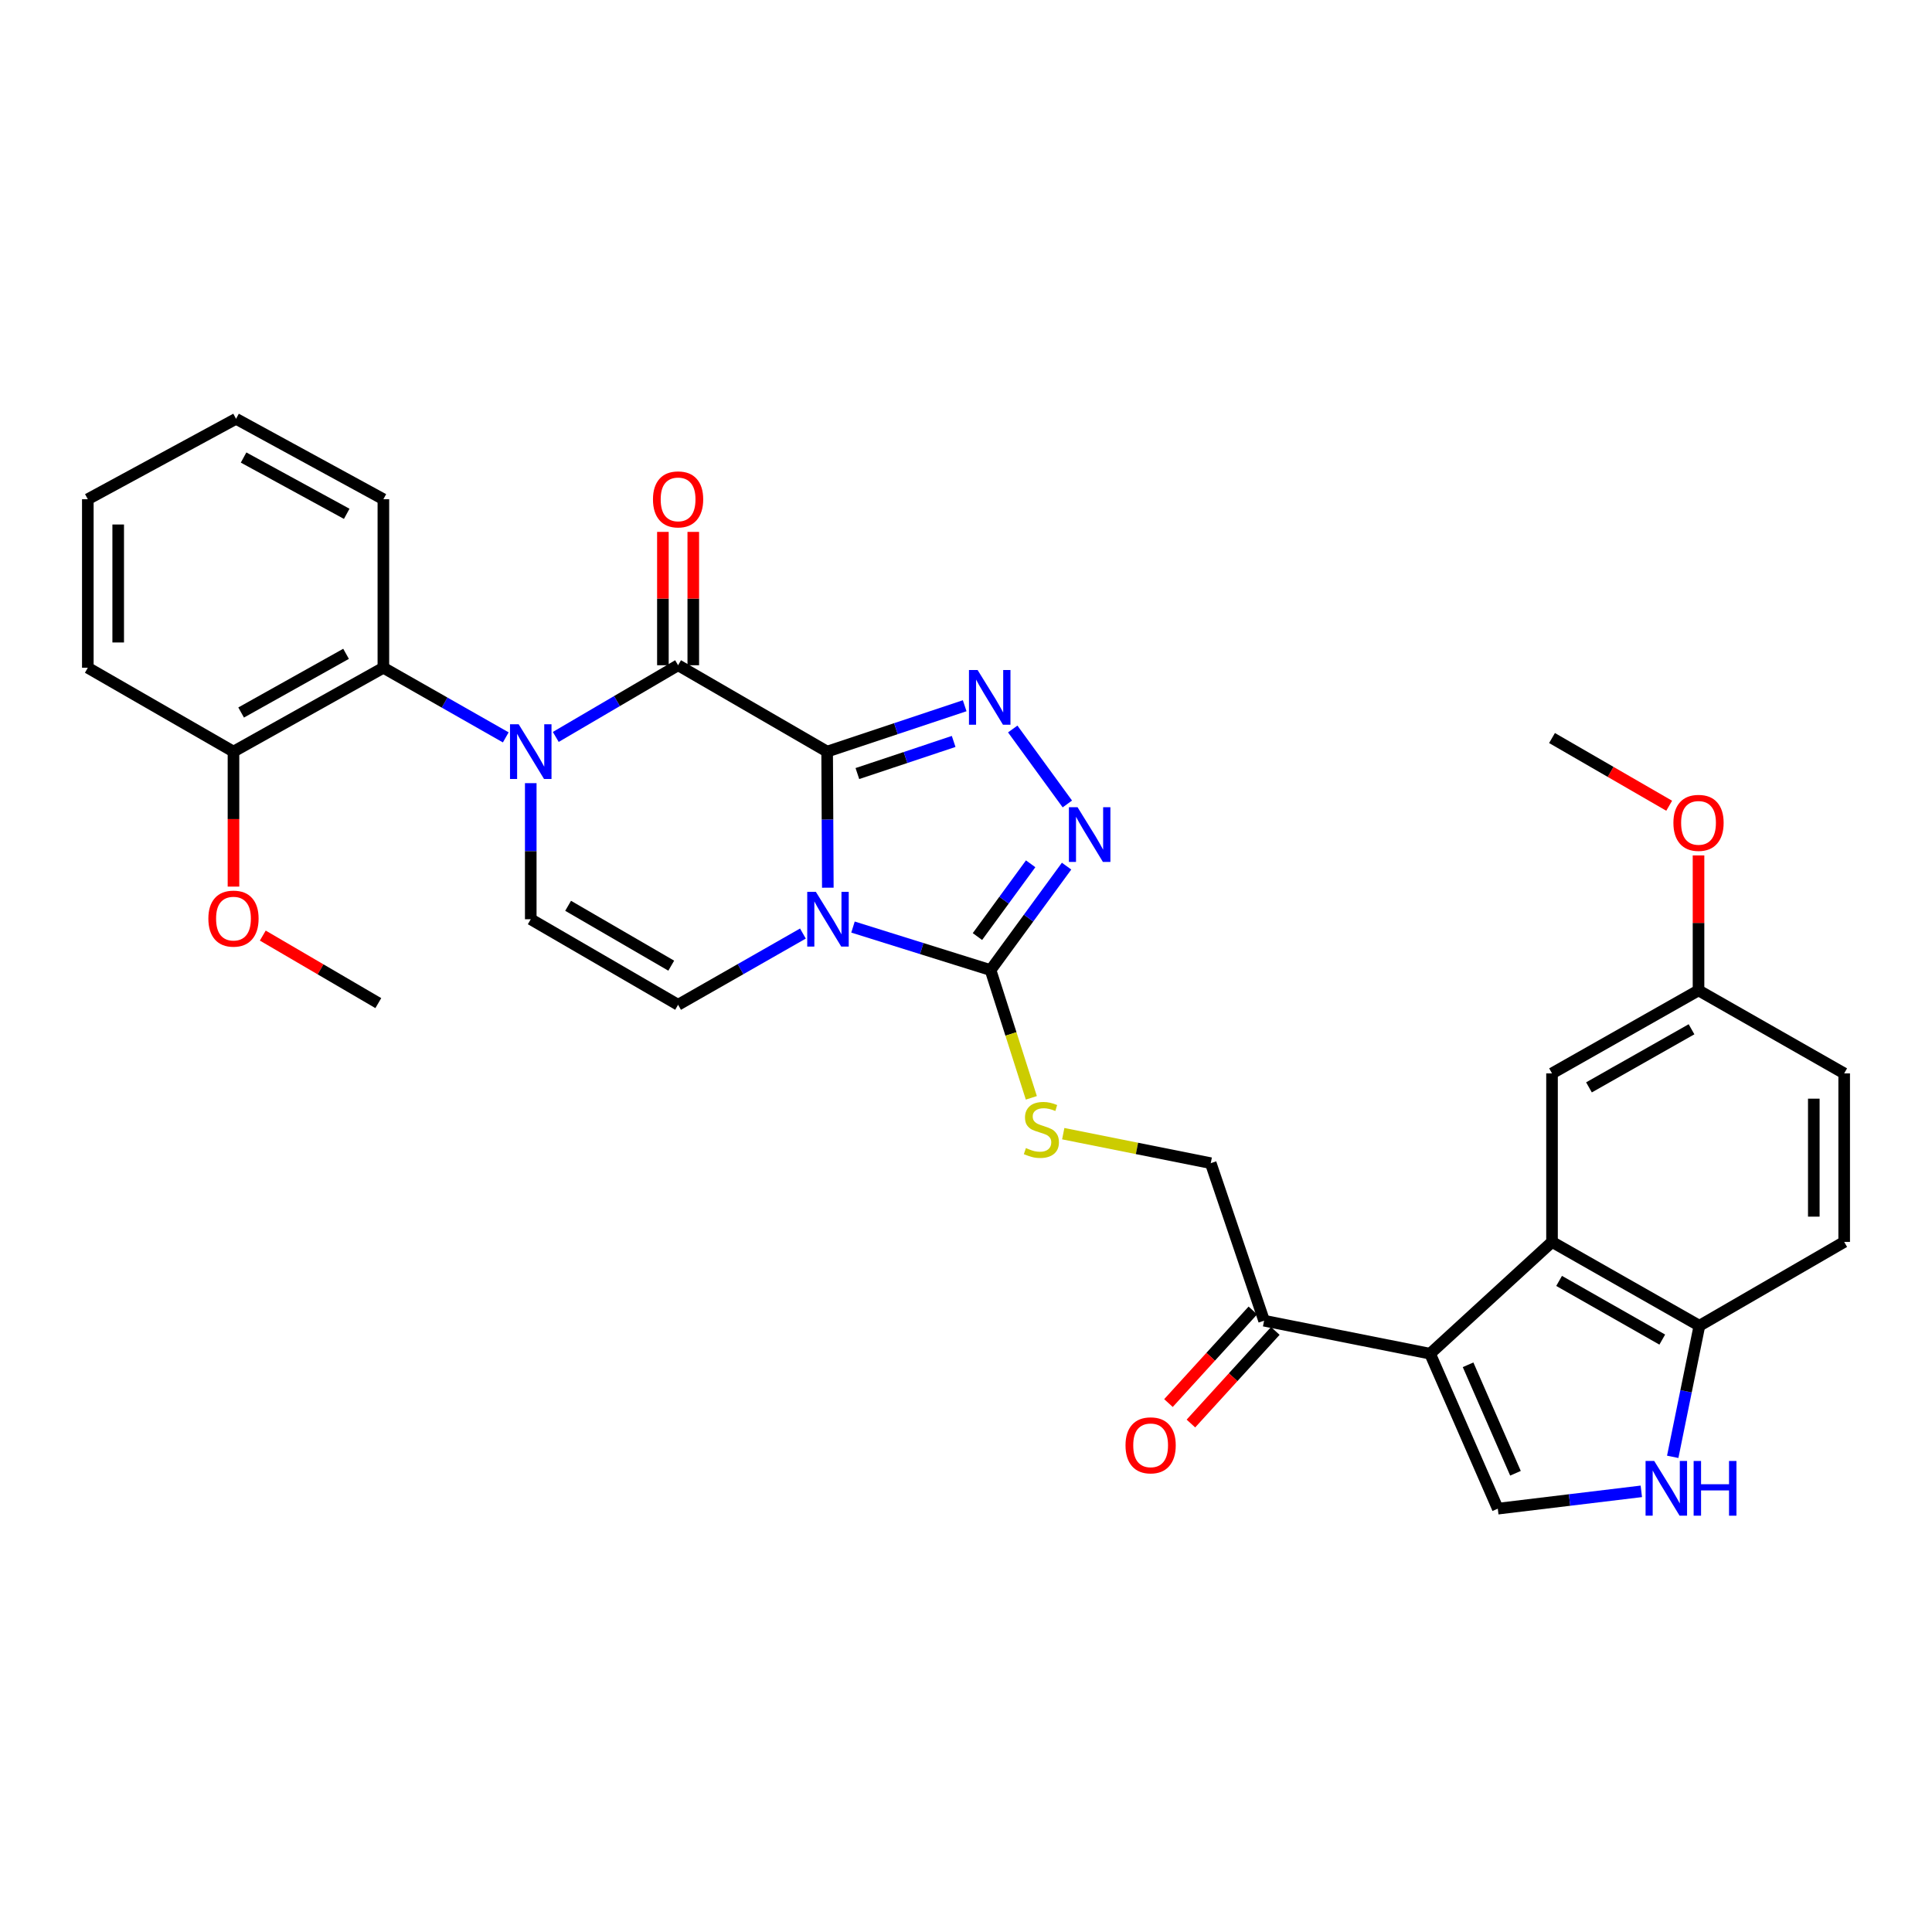 <?xml version='1.0' encoding='iso-8859-1'?>
<svg version='1.1' baseProfile='full'
              xmlns='http://www.w3.org/2000/svg'
                      xmlns:rdkit='http://www.rdkit.org/xml'
                      xmlns:xlink='http://www.w3.org/1999/xlink'
                  xml:space='preserve'
width='1000px' height='1000px' viewBox='0 0 1000 1000'>
<!-- END OF HEADER -->
<rect style='opacity:1.0;fill:#FFFFFF;stroke:none' width='1000' height='1000' x='0' y='0'> </rect>
<path class='bond-0' d='M 428.127,389.03 L 428.304,424.25' style='fill:none;fill-rule:evenodd;stroke:#000000;stroke-width:6px;stroke-linecap:butt;stroke-linejoin:miter;stroke-opacity:1' />
<path class='bond-0' d='M 428.304,424.25 L 428.482,459.469' style='fill:none;fill-rule:evenodd;stroke:#0000FF;stroke-width:6px;stroke-linecap:butt;stroke-linejoin:miter;stroke-opacity:1' />
<path class='bond-1' d='M 428.127,389.03 L 350.978,344.327' style='fill:none;fill-rule:evenodd;stroke:#000000;stroke-width:6px;stroke-linecap:butt;stroke-linejoin:miter;stroke-opacity:1' />
<path class='bond-3' d='M 428.127,389.03 L 463.722,377.161' style='fill:none;fill-rule:evenodd;stroke:#000000;stroke-width:6px;stroke-linecap:butt;stroke-linejoin:miter;stroke-opacity:1' />
<path class='bond-3' d='M 463.722,377.161 L 499.317,365.291' style='fill:none;fill-rule:evenodd;stroke:#0000FF;stroke-width:6px;stroke-linecap:butt;stroke-linejoin:miter;stroke-opacity:1' />
<path class='bond-3' d='M 443.78,400.387 L 468.697,392.078' style='fill:none;fill-rule:evenodd;stroke:#000000;stroke-width:6px;stroke-linecap:butt;stroke-linejoin:miter;stroke-opacity:1' />
<path class='bond-3' d='M 468.697,392.078 L 493.613,383.769' style='fill:none;fill-rule:evenodd;stroke:#0000FF;stroke-width:6px;stroke-linecap:butt;stroke-linejoin:miter;stroke-opacity:1' />
<path class='bond-4' d='M 441.508,479.846 L 477.11,490.979' style='fill:none;fill-rule:evenodd;stroke:#0000FF;stroke-width:6px;stroke-linecap:butt;stroke-linejoin:miter;stroke-opacity:1' />
<path class='bond-4' d='M 477.11,490.979 L 512.711,502.112' style='fill:none;fill-rule:evenodd;stroke:#000000;stroke-width:6px;stroke-linecap:butt;stroke-linejoin:miter;stroke-opacity:1' />
<path class='bond-7' d='M 415.591,483.202 L 383.284,501.638' style='fill:none;fill-rule:evenodd;stroke:#0000FF;stroke-width:6px;stroke-linecap:butt;stroke-linejoin:miter;stroke-opacity:1' />
<path class='bond-7' d='M 383.284,501.638 L 350.978,520.074' style='fill:none;fill-rule:evenodd;stroke:#000000;stroke-width:6px;stroke-linecap:butt;stroke-linejoin:miter;stroke-opacity:1' />
<path class='bond-2' d='M 350.978,344.327 L 319.323,362.883' style='fill:none;fill-rule:evenodd;stroke:#000000;stroke-width:6px;stroke-linecap:butt;stroke-linejoin:miter;stroke-opacity:1' />
<path class='bond-2' d='M 319.323,362.883 L 287.669,381.439' style='fill:none;fill-rule:evenodd;stroke:#0000FF;stroke-width:6px;stroke-linecap:butt;stroke-linejoin:miter;stroke-opacity:1' />
<path class='bond-16' d='M 358.84,344.327 L 358.84,309.817' style='fill:none;fill-rule:evenodd;stroke:#000000;stroke-width:6px;stroke-linecap:butt;stroke-linejoin:miter;stroke-opacity:1' />
<path class='bond-16' d='M 358.84,309.817 L 358.84,275.306' style='fill:none;fill-rule:evenodd;stroke:#FF0000;stroke-width:6px;stroke-linecap:butt;stroke-linejoin:miter;stroke-opacity:1' />
<path class='bond-16' d='M 343.115,344.327 L 343.115,309.817' style='fill:none;fill-rule:evenodd;stroke:#000000;stroke-width:6px;stroke-linecap:butt;stroke-linejoin:miter;stroke-opacity:1' />
<path class='bond-16' d='M 343.115,309.817 L 343.115,275.306' style='fill:none;fill-rule:evenodd;stroke:#FF0000;stroke-width:6px;stroke-linecap:butt;stroke-linejoin:miter;stroke-opacity:1' />
<path class='bond-8' d='M 274.719,405.36 L 274.719,440.579' style='fill:none;fill-rule:evenodd;stroke:#0000FF;stroke-width:6px;stroke-linecap:butt;stroke-linejoin:miter;stroke-opacity:1' />
<path class='bond-8' d='M 274.719,440.579 L 274.719,475.799' style='fill:none;fill-rule:evenodd;stroke:#000000;stroke-width:6px;stroke-linecap:butt;stroke-linejoin:miter;stroke-opacity:1' />
<path class='bond-12' d='M 261.785,381.672 L 230.11,363.65' style='fill:none;fill-rule:evenodd;stroke:#0000FF;stroke-width:6px;stroke-linecap:butt;stroke-linejoin:miter;stroke-opacity:1' />
<path class='bond-12' d='M 230.11,363.65 L 198.434,345.629' style='fill:none;fill-rule:evenodd;stroke:#000000;stroke-width:6px;stroke-linecap:butt;stroke-linejoin:miter;stroke-opacity:1' />
<path class='bond-6' d='M 524.189,377.326 L 552.455,416.127' style='fill:none;fill-rule:evenodd;stroke:#0000FF;stroke-width:6px;stroke-linecap:butt;stroke-linejoin:miter;stroke-opacity:1' />
<path class='bond-14' d='M 512.711,502.112 L 523.265,535.175' style='fill:none;fill-rule:evenodd;stroke:#000000;stroke-width:6px;stroke-linecap:butt;stroke-linejoin:miter;stroke-opacity:1' />
<path class='bond-14' d='M 523.265,535.175 L 533.819,568.238' style='fill:none;fill-rule:evenodd;stroke:#CCCC00;stroke-width:6px;stroke-linecap:butt;stroke-linejoin:miter;stroke-opacity:1' />
<path class='bond-32' d='M 512.711,502.112 L 532.384,475.211' style='fill:none;fill-rule:evenodd;stroke:#000000;stroke-width:6px;stroke-linecap:butt;stroke-linejoin:miter;stroke-opacity:1' />
<path class='bond-32' d='M 532.384,475.211 L 552.058,448.31' style='fill:none;fill-rule:evenodd;stroke:#0000FF;stroke-width:6px;stroke-linecap:butt;stroke-linejoin:miter;stroke-opacity:1' />
<path class='bond-32' d='M 505.92,484.759 L 519.691,465.928' style='fill:none;fill-rule:evenodd;stroke:#000000;stroke-width:6px;stroke-linecap:butt;stroke-linejoin:miter;stroke-opacity:1' />
<path class='bond-32' d='M 519.691,465.928 L 533.463,447.098' style='fill:none;fill-rule:evenodd;stroke:#0000FF;stroke-width:6px;stroke-linecap:butt;stroke-linejoin:miter;stroke-opacity:1' />
<path class='bond-5' d='M 740.211,700.678 L 654.29,683.589' style='fill:none;fill-rule:evenodd;stroke:#000000;stroke-width:6px;stroke-linecap:butt;stroke-linejoin:miter;stroke-opacity:1' />
<path class='bond-9' d='M 740.211,700.678 L 803.322,642.818' style='fill:none;fill-rule:evenodd;stroke:#000000;stroke-width:6px;stroke-linecap:butt;stroke-linejoin:miter;stroke-opacity:1' />
<path class='bond-10' d='M 740.211,700.678 L 775.252,780.885' style='fill:none;fill-rule:evenodd;stroke:#000000;stroke-width:6px;stroke-linecap:butt;stroke-linejoin:miter;stroke-opacity:1' />
<path class='bond-10' d='M 759.877,706.413 L 784.406,762.558' style='fill:none;fill-rule:evenodd;stroke:#000000;stroke-width:6px;stroke-linecap:butt;stroke-linejoin:miter;stroke-opacity:1' />
<path class='bond-33' d='M 350.978,520.074 L 274.719,475.799' style='fill:none;fill-rule:evenodd;stroke:#000000;stroke-width:6px;stroke-linecap:butt;stroke-linejoin:miter;stroke-opacity:1' />
<path class='bond-33' d='M 347.434,499.833 L 294.054,468.841' style='fill:none;fill-rule:evenodd;stroke:#000000;stroke-width:6px;stroke-linecap:butt;stroke-linejoin:miter;stroke-opacity:1' />
<path class='bond-15' d='M 803.322,642.818 L 879.606,686.21' style='fill:none;fill-rule:evenodd;stroke:#000000;stroke-width:6px;stroke-linecap:butt;stroke-linejoin:miter;stroke-opacity:1' />
<path class='bond-15' d='M 806.989,662.995 L 860.388,693.37' style='fill:none;fill-rule:evenodd;stroke:#000000;stroke-width:6px;stroke-linecap:butt;stroke-linejoin:miter;stroke-opacity:1' />
<path class='bond-17' d='M 803.322,642.818 L 803.322,555.586' style='fill:none;fill-rule:evenodd;stroke:#000000;stroke-width:6px;stroke-linecap:butt;stroke-linejoin:miter;stroke-opacity:1' />
<path class='bond-11' d='M 775.252,780.885 L 812.399,776.402' style='fill:none;fill-rule:evenodd;stroke:#000000;stroke-width:6px;stroke-linecap:butt;stroke-linejoin:miter;stroke-opacity:1' />
<path class='bond-11' d='M 812.399,776.402 L 849.547,771.919' style='fill:none;fill-rule:evenodd;stroke:#0000FF;stroke-width:6px;stroke-linecap:butt;stroke-linejoin:miter;stroke-opacity:1' />
<path class='bond-35' d='M 865.801,754.051 L 872.704,720.131' style='fill:none;fill-rule:evenodd;stroke:#0000FF;stroke-width:6px;stroke-linecap:butt;stroke-linejoin:miter;stroke-opacity:1' />
<path class='bond-35' d='M 872.704,720.131 L 879.606,686.21' style='fill:none;fill-rule:evenodd;stroke:#000000;stroke-width:6px;stroke-linecap:butt;stroke-linejoin:miter;stroke-opacity:1' />
<path class='bond-19' d='M 198.434,345.629 L 120.848,389.03' style='fill:none;fill-rule:evenodd;stroke:#000000;stroke-width:6px;stroke-linecap:butt;stroke-linejoin:miter;stroke-opacity:1' />
<path class='bond-19' d='M 179.119,338.415 L 124.809,368.796' style='fill:none;fill-rule:evenodd;stroke:#000000;stroke-width:6px;stroke-linecap:butt;stroke-linejoin:miter;stroke-opacity:1' />
<path class='bond-25' d='M 198.434,345.629 L 198.434,258.398' style='fill:none;fill-rule:evenodd;stroke:#000000;stroke-width:6px;stroke-linecap:butt;stroke-linejoin:miter;stroke-opacity:1' />
<path class='bond-13' d='M 654.29,683.589 L 626.675,602.054' style='fill:none;fill-rule:evenodd;stroke:#000000;stroke-width:6px;stroke-linecap:butt;stroke-linejoin:miter;stroke-opacity:1' />
<path class='bond-20' d='M 648.479,678.293 L 626.636,702.258' style='fill:none;fill-rule:evenodd;stroke:#000000;stroke-width:6px;stroke-linecap:butt;stroke-linejoin:miter;stroke-opacity:1' />
<path class='bond-20' d='M 626.636,702.258 L 604.793,726.223' style='fill:none;fill-rule:evenodd;stroke:#FF0000;stroke-width:6px;stroke-linecap:butt;stroke-linejoin:miter;stroke-opacity:1' />
<path class='bond-20' d='M 660.101,688.886 L 638.258,712.851' style='fill:none;fill-rule:evenodd;stroke:#000000;stroke-width:6px;stroke-linecap:butt;stroke-linejoin:miter;stroke-opacity:1' />
<path class='bond-20' d='M 638.258,712.851 L 616.415,736.816' style='fill:none;fill-rule:evenodd;stroke:#FF0000;stroke-width:6px;stroke-linecap:butt;stroke-linejoin:miter;stroke-opacity:1' />
<path class='bond-18' d='M 550.331,586.784 L 588.503,594.419' style='fill:none;fill-rule:evenodd;stroke:#CCCC00;stroke-width:6px;stroke-linecap:butt;stroke-linejoin:miter;stroke-opacity:1' />
<path class='bond-18' d='M 588.503,594.419 L 626.675,602.054' style='fill:none;fill-rule:evenodd;stroke:#000000;stroke-width:6px;stroke-linecap:butt;stroke-linejoin:miter;stroke-opacity:1' />
<path class='bond-21' d='M 879.606,686.21 L 954.545,642.818' style='fill:none;fill-rule:evenodd;stroke:#000000;stroke-width:6px;stroke-linecap:butt;stroke-linejoin:miter;stroke-opacity:1' />
<path class='bond-22' d='M 803.322,555.586 L 879.152,512.622' style='fill:none;fill-rule:evenodd;stroke:#000000;stroke-width:6px;stroke-linecap:butt;stroke-linejoin:miter;stroke-opacity:1' />
<path class='bond-22' d='M 822.448,562.823 L 875.529,532.748' style='fill:none;fill-rule:evenodd;stroke:#000000;stroke-width:6px;stroke-linecap:butt;stroke-linejoin:miter;stroke-opacity:1' />
<path class='bond-24' d='M 120.848,389.03 L 120.848,423.97' style='fill:none;fill-rule:evenodd;stroke:#000000;stroke-width:6px;stroke-linecap:butt;stroke-linejoin:miter;stroke-opacity:1' />
<path class='bond-24' d='M 120.848,423.97 L 120.848,458.909' style='fill:none;fill-rule:evenodd;stroke:#FF0000;stroke-width:6px;stroke-linecap:butt;stroke-linejoin:miter;stroke-opacity:1' />
<path class='bond-27' d='M 120.848,389.03 L 45.455,345.629' style='fill:none;fill-rule:evenodd;stroke:#000000;stroke-width:6px;stroke-linecap:butt;stroke-linejoin:miter;stroke-opacity:1' />
<path class='bond-36' d='M 954.545,642.818 L 954.545,555.586' style='fill:none;fill-rule:evenodd;stroke:#000000;stroke-width:6px;stroke-linecap:butt;stroke-linejoin:miter;stroke-opacity:1' />
<path class='bond-36' d='M 938.82,629.733 L 938.82,568.671' style='fill:none;fill-rule:evenodd;stroke:#000000;stroke-width:6px;stroke-linecap:butt;stroke-linejoin:miter;stroke-opacity:1' />
<path class='bond-23' d='M 879.152,512.622 L 954.545,555.586' style='fill:none;fill-rule:evenodd;stroke:#000000;stroke-width:6px;stroke-linecap:butt;stroke-linejoin:miter;stroke-opacity:1' />
<path class='bond-26' d='M 879.152,512.622 L 879.152,477.689' style='fill:none;fill-rule:evenodd;stroke:#000000;stroke-width:6px;stroke-linecap:butt;stroke-linejoin:miter;stroke-opacity:1' />
<path class='bond-26' d='M 879.152,477.689 L 879.152,442.757' style='fill:none;fill-rule:evenodd;stroke:#FF0000;stroke-width:6px;stroke-linecap:butt;stroke-linejoin:miter;stroke-opacity:1' />
<path class='bond-28' d='M 136.019,484.256 L 165.916,501.732' style='fill:none;fill-rule:evenodd;stroke:#FF0000;stroke-width:6px;stroke-linecap:butt;stroke-linejoin:miter;stroke-opacity:1' />
<path class='bond-28' d='M 165.916,501.732 L 195.814,519.209' style='fill:none;fill-rule:evenodd;stroke:#000000;stroke-width:6px;stroke-linecap:butt;stroke-linejoin:miter;stroke-opacity:1' />
<path class='bond-30' d='M 198.434,258.398 L 122.176,216.77' style='fill:none;fill-rule:evenodd;stroke:#000000;stroke-width:6px;stroke-linecap:butt;stroke-linejoin:miter;stroke-opacity:1' />
<path class='bond-30' d='M 179.461,265.956 L 126.08,236.816' style='fill:none;fill-rule:evenodd;stroke:#000000;stroke-width:6px;stroke-linecap:butt;stroke-linejoin:miter;stroke-opacity:1' />
<path class='bond-29' d='M 863.962,417.05 L 833.642,399.528' style='fill:none;fill-rule:evenodd;stroke:#FF0000;stroke-width:6px;stroke-linecap:butt;stroke-linejoin:miter;stroke-opacity:1' />
<path class='bond-29' d='M 833.642,399.528 L 803.322,382.006' style='fill:none;fill-rule:evenodd;stroke:#000000;stroke-width:6px;stroke-linecap:butt;stroke-linejoin:miter;stroke-opacity:1' />
<path class='bond-34' d='M 45.455,345.629 L 45.455,258.398' style='fill:none;fill-rule:evenodd;stroke:#000000;stroke-width:6px;stroke-linecap:butt;stroke-linejoin:miter;stroke-opacity:1' />
<path class='bond-34' d='M 61.18,332.544 L 61.18,271.482' style='fill:none;fill-rule:evenodd;stroke:#000000;stroke-width:6px;stroke-linecap:butt;stroke-linejoin:miter;stroke-opacity:1' />
<path class='bond-31' d='M 122.176,216.77 L 45.455,258.398' style='fill:none;fill-rule:evenodd;stroke:#000000;stroke-width:6px;stroke-linecap:butt;stroke-linejoin:miter;stroke-opacity:1' />
<path  class='atom-1' d='M 422.304 461.639
L 431.584 476.639
Q 432.504 478.119, 433.984 480.799
Q 435.464 483.479, 435.544 483.639
L 435.544 461.639
L 439.304 461.639
L 439.304 489.959
L 435.424 489.959
L 425.464 473.559
Q 424.304 471.639, 423.064 469.439
Q 421.864 467.239, 421.504 466.559
L 421.504 489.959
L 417.824 489.959
L 417.824 461.639
L 422.304 461.639
' fill='#0000FF'/>
<path  class='atom-3' d='M 268.459 374.87
L 277.739 389.87
Q 278.659 391.35, 280.139 394.03
Q 281.619 396.71, 281.699 396.87
L 281.699 374.87
L 285.459 374.87
L 285.459 403.19
L 281.579 403.19
L 271.619 386.79
Q 270.459 384.87, 269.219 382.67
Q 268.019 380.47, 267.659 379.79
L 267.659 403.19
L 263.979 403.19
L 263.979 374.87
L 268.459 374.87
' fill='#0000FF'/>
<path  class='atom-4' d='M 506.014 346.81
L 515.294 361.81
Q 516.214 363.29, 517.694 365.97
Q 519.174 368.65, 519.254 368.81
L 519.254 346.81
L 523.014 346.81
L 523.014 375.13
L 519.134 375.13
L 509.174 358.73
Q 508.014 356.81, 506.774 354.61
Q 505.574 352.41, 505.214 351.73
L 505.214 375.13
L 501.534 375.13
L 501.534 346.81
L 506.014 346.81
' fill='#0000FF'/>
<path  class='atom-7' d='M 557.742 417.818
L 567.022 432.818
Q 567.942 434.298, 569.422 436.978
Q 570.902 439.658, 570.982 439.818
L 570.982 417.818
L 574.742 417.818
L 574.742 446.138
L 570.862 446.138
L 560.902 429.738
Q 559.742 427.818, 558.502 425.618
Q 557.302 423.418, 556.942 422.738
L 556.942 446.138
L 553.262 446.138
L 553.262 417.818
L 557.742 417.818
' fill='#0000FF'/>
<path  class='atom-12' d='M 856.223 756.198
L 865.503 771.198
Q 866.423 772.678, 867.903 775.358
Q 869.383 778.038, 869.463 778.198
L 869.463 756.198
L 873.223 756.198
L 873.223 784.518
L 869.343 784.518
L 859.383 768.118
Q 858.223 766.198, 856.983 763.998
Q 855.783 761.798, 855.423 761.118
L 855.423 784.518
L 851.743 784.518
L 851.743 756.198
L 856.223 756.198
' fill='#0000FF'/>
<path  class='atom-12' d='M 876.623 756.198
L 880.463 756.198
L 880.463 768.238
L 894.943 768.238
L 894.943 756.198
L 898.783 756.198
L 898.783 784.518
L 894.943 784.518
L 894.943 771.438
L 880.463 771.438
L 880.463 784.518
L 876.623 784.518
L 876.623 756.198
' fill='#0000FF'/>
<path  class='atom-15' d='M 531.016 594.241
Q 531.336 594.361, 532.656 594.921
Q 533.976 595.481, 535.416 595.841
Q 536.896 596.161, 538.336 596.161
Q 541.016 596.161, 542.576 594.881
Q 544.136 593.561, 544.136 591.281
Q 544.136 589.721, 543.336 588.761
Q 542.576 587.801, 541.376 587.281
Q 540.176 586.761, 538.176 586.161
Q 535.656 585.401, 534.136 584.681
Q 532.656 583.961, 531.576 582.441
Q 530.536 580.921, 530.536 578.361
Q 530.536 574.801, 532.936 572.601
Q 535.376 570.401, 540.176 570.401
Q 543.456 570.401, 547.176 571.961
L 546.256 575.041
Q 542.856 573.641, 540.296 573.641
Q 537.536 573.641, 536.016 574.801
Q 534.496 575.921, 534.536 577.881
Q 534.536 579.401, 535.296 580.321
Q 536.096 581.241, 537.216 581.761
Q 538.376 582.281, 540.296 582.881
Q 542.856 583.681, 544.376 584.481
Q 545.896 585.281, 546.976 586.921
Q 548.096 588.521, 548.096 591.281
Q 548.096 595.201, 545.456 597.321
Q 542.856 599.401, 538.496 599.401
Q 535.976 599.401, 534.056 598.841
Q 532.176 598.321, 529.936 597.401
L 531.016 594.241
' fill='#CCCC00'/>
<path  class='atom-17' d='M 337.978 258.478
Q 337.978 251.678, 341.338 247.878
Q 344.698 244.078, 350.978 244.078
Q 357.258 244.078, 360.618 247.878
Q 363.978 251.678, 363.978 258.478
Q 363.978 265.358, 360.578 269.278
Q 357.178 273.158, 350.978 273.158
Q 344.738 273.158, 341.338 269.278
Q 337.978 265.398, 337.978 258.478
M 350.978 269.958
Q 355.298 269.958, 357.618 267.078
Q 359.978 264.158, 359.978 258.478
Q 359.978 252.918, 357.618 250.118
Q 355.298 247.278, 350.978 247.278
Q 346.658 247.278, 344.298 250.078
Q 341.978 252.878, 341.978 258.478
Q 341.978 264.198, 344.298 267.078
Q 346.658 269.958, 350.978 269.958
' fill='#FF0000'/>
<path  class='atom-21' d='M 582.565 748.099
Q 582.565 741.299, 585.925 737.499
Q 589.285 733.699, 595.565 733.699
Q 601.845 733.699, 605.205 737.499
Q 608.565 741.299, 608.565 748.099
Q 608.565 754.979, 605.165 758.899
Q 601.765 762.779, 595.565 762.779
Q 589.325 762.779, 585.925 758.899
Q 582.565 755.019, 582.565 748.099
M 595.565 759.579
Q 599.885 759.579, 602.205 756.699
Q 604.565 753.779, 604.565 748.099
Q 604.565 742.539, 602.205 739.739
Q 599.885 736.899, 595.565 736.899
Q 591.245 736.899, 588.885 739.699
Q 586.565 742.499, 586.565 748.099
Q 586.565 753.819, 588.885 756.699
Q 591.245 759.579, 595.565 759.579
' fill='#FF0000'/>
<path  class='atom-25' d='M 107.848 475.468
Q 107.848 468.668, 111.208 464.868
Q 114.568 461.068, 120.848 461.068
Q 127.128 461.068, 130.488 464.868
Q 133.848 468.668, 133.848 475.468
Q 133.848 482.348, 130.448 486.268
Q 127.048 490.148, 120.848 490.148
Q 114.608 490.148, 111.208 486.268
Q 107.848 482.388, 107.848 475.468
M 120.848 486.948
Q 125.168 486.948, 127.488 484.068
Q 129.848 481.148, 129.848 475.468
Q 129.848 469.908, 127.488 467.108
Q 125.168 464.268, 120.848 464.268
Q 116.528 464.268, 114.168 467.068
Q 111.848 469.868, 111.848 475.468
Q 111.848 481.188, 114.168 484.068
Q 116.528 486.948, 120.848 486.948
' fill='#FF0000'/>
<path  class='atom-27' d='M 866.152 425.907
Q 866.152 419.107, 869.512 415.307
Q 872.872 411.507, 879.152 411.507
Q 885.432 411.507, 888.792 415.307
Q 892.152 419.107, 892.152 425.907
Q 892.152 432.787, 888.752 436.707
Q 885.352 440.587, 879.152 440.587
Q 872.912 440.587, 869.512 436.707
Q 866.152 432.827, 866.152 425.907
M 879.152 437.387
Q 883.472 437.387, 885.792 434.507
Q 888.152 431.587, 888.152 425.907
Q 888.152 420.347, 885.792 417.547
Q 883.472 414.707, 879.152 414.707
Q 874.832 414.707, 872.472 417.507
Q 870.152 420.307, 870.152 425.907
Q 870.152 431.627, 872.472 434.507
Q 874.832 437.387, 879.152 437.387
' fill='#FF0000'/>
</svg>
